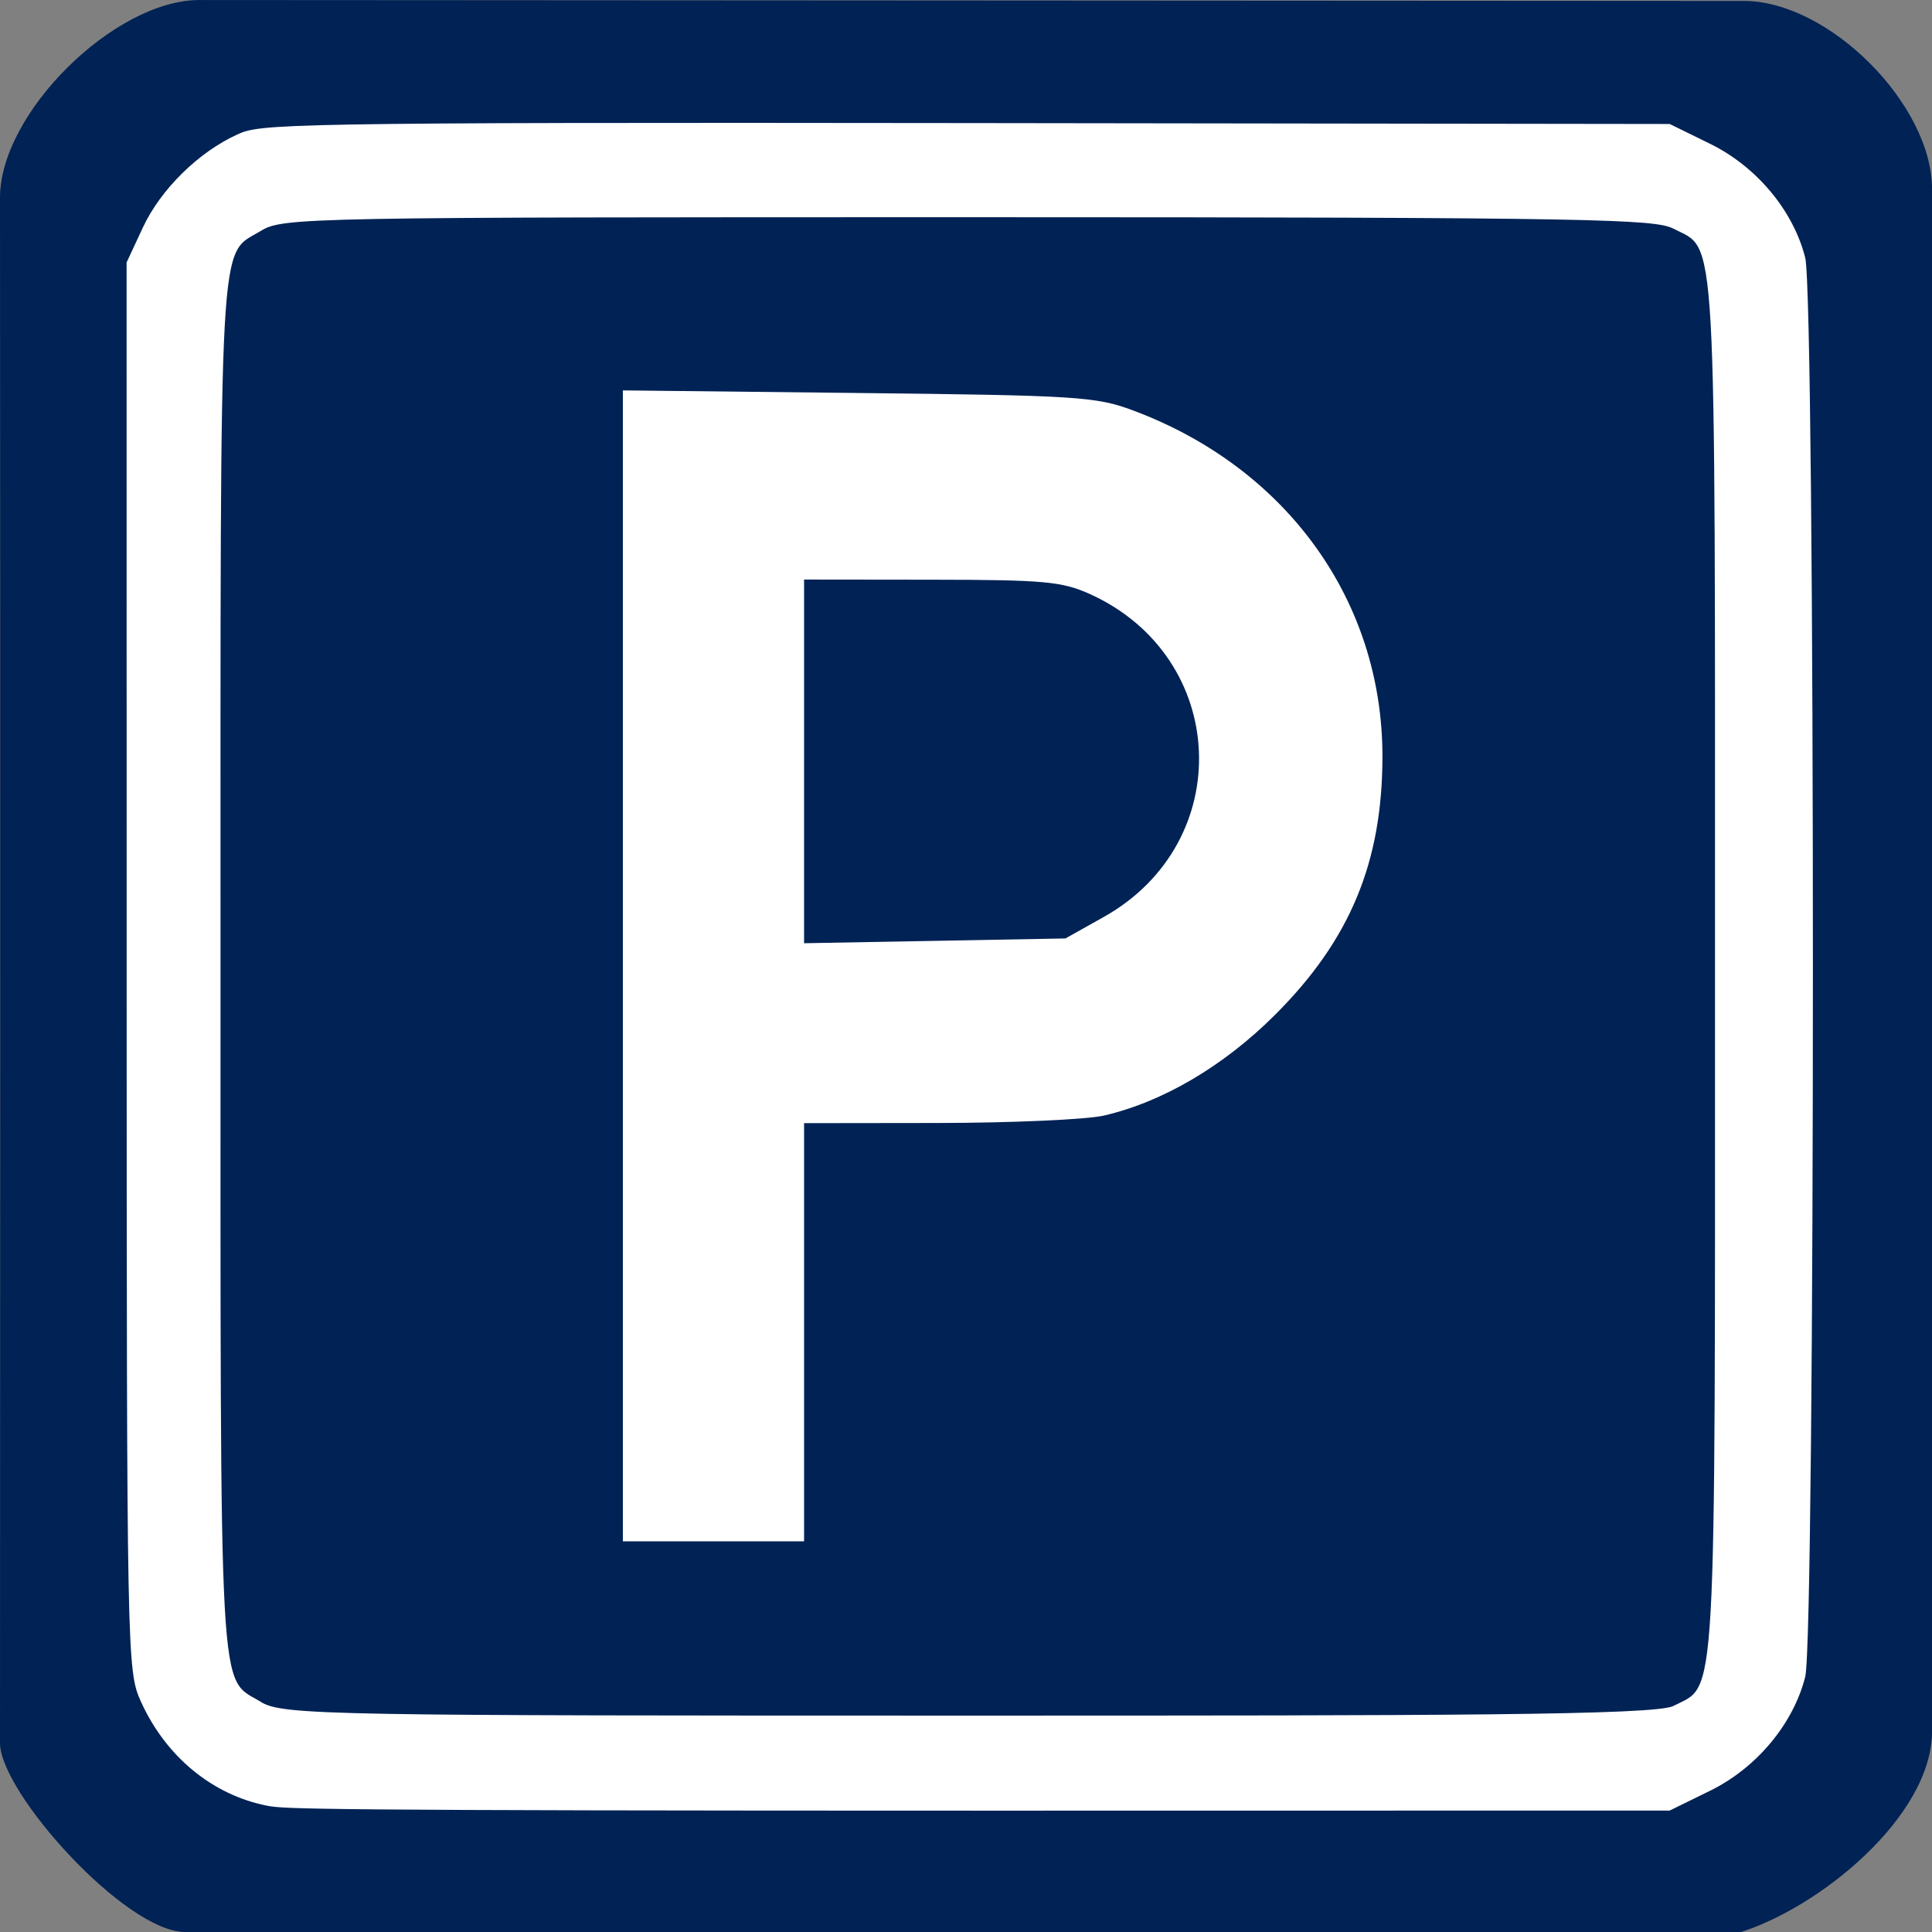 <?xml version="1.0" encoding="UTF-8" standalone="no"?>
<!-- Created with Inkscape (http://www.inkscape.org/) -->

<svg
   width="78.236mm"
   height="78.236mm"
   viewBox="0 0 78.236 78.236"
   version="1.1"
   id="svg5"
   inkscape:version="1.4 (e7c3feb100, 2024-10-09)"
   sodipodi:docname="Icon.svg"
   xmlns:inkscape="http://www.inkscape.org/namespaces/inkscape"
   xmlns:sodipodi="http://sodipodi.sourceforge.net/DTD/sodipodi-0.dtd"
   xmlns="http://www.w3.org/2000/svg"
   xmlns:svg="http://www.w3.org/2000/svg">
  <rect x="0" y="0" width="78.236" height="78.236" fill="#808080" stroke="none"/>
  <sodipodi:namedview
     id="namedview7"
     pagecolor="#ffffff"
     bordercolor="#666666"
     borderopacity="1.0"
     inkscape:pageshadow="2"
     inkscape:pageopacity="0.0"
     inkscape:pagecheckerboard="true"
     inkscape:document-units="mm"
     showgrid="false"
     inkscape:object-paths="true"
     inkscape:snap-intersection-paths="true"
     showguides="false"
     inkscape:guide-bbox="true"
     inkscape:snap-smooth-nodes="true"
     inkscape:snap-to-guides="true"
     inkscape:zoom="3.623347"
     inkscape:cx="143.51372"
     inkscape:cy="174.70036"
     inkscape:window-width="1920"
     inkscape:window-height="1174"
     inkscape:window-x="0"
     inkscape:window-y="0"
     inkscape:window-maximized="1"
     inkscape:current-layer="svg5"
     fit-margin-top="0"
     fit-margin-left="0"
     fit-margin-right="0"
     fit-margin-bottom="0"
     inkscape:snap-page="true"
     inkscape:showpageshadow="2"
     inkscape:deskcolor="#d1d1d1">
    <sodipodi:guide
       position="301.925,62.386"
       orientation="0,-1"
       id="guide8791"
       inkscape:locked="false" />
    <sodipodi:guide
       position="300.09,31.906"
       orientation="0,-1"
       id="guide11326"
       inkscape:locked="false" />
    <sodipodi:guide
       position="313.576,15.82"
       orientation="0,-1"
       id="guide12157"
       inkscape:locked="false" />
    <sodipodi:guide
       position="335.804,23.176"
       orientation="0,-1"
       id="guide12562"
       inkscape:locked="false" />
    <sodipodi:guide
       position="334.24,27.163"
       orientation="1,0"
       id="guide12593"
       inkscape:locked="false" />
    <sodipodi:guide
       position="337.45,46.342"
       orientation="0,-1"
       id="guide12785"
       inkscape:locked="false" />
    <sodipodi:guide
       position="235.865,38.168"
       orientation="0,-1"
       id="guide24"
       inkscape:locked="false" />
  </sodipodi:namedview>
  <defs
     id="defs2" />
  <path
     style="fill:#ffffff;stroke:none;stroke-width:2"
     d="m -79.245,119.329 v -16.065 l 5.404,-7.01 49.947,-0.584 16.065,1.46 3.943,10.369 -2.045,44.543 -0.292,13.728 -9.785,5.112 -47.902,0.584 -12.268,-5.988 -1.753,-8.909 z"
     id="path1"
     transform="translate(80.705,-93.625)" />
  <g
     inkscape:label="Layer 1"
     inkscape:groupmode="layer"
     id="layer1"
     transform="translate(80.705,-93.625)">
    <path
       style="fill:#002255;fill-opacity:1;stroke-width:0.282"
       d="m -73.205,171.861 c -2.426,0 -7.501,-5.661 -7.5,-7.654 0.006,-10.222 0.018,-42.093 0,-62.547 -0.025,-3.44 4.633,-8.034 8.072,-8.034 1.886,-1.75e-4 60.56,0.036 62.547,0.037 3.44,0.001 7.617,4.185 7.62,7.625 0.002,1.928 0.007,60.498 0,62.454 -0.013,3.44 -4.564,7.158 -7.855,8.157 -8.599,-0.028 -60.06,-0.036 -62.884,-0.036 z m 61.757,-5.724 c 1.877,-0.922 3.364,-2.705 3.845,-4.61 0.415,-1.642 0.415,-55.822 0,-57.465 -0.481,-1.906 -1.968,-3.689 -3.845,-4.61 l -1.642,-0.806 -28.17,-0.037 c -28.314,-0.037 -28.903,0.037 -29.83,0.459 -1.577,0.717 -3.113,2.229 -3.831,3.773 l -0.658,1.413 0.003,28.504 c 0.003,28.069 0.012,28.524 0.578,29.774 1.006,2.222 2.89,3.777 5.109,4.215 0.67,0.132 1.585,0.2 29.334,0.2 l 27.464,-0.004 z m -58.686,-3.591 c -1.735,-1.058 -1.641,0.654 -1.641,-29.788 0,-30.442 -0.094,-28.731 1.641,-29.788 0.888,-0.541 1.809,-0.549 28.959,-0.549 25.22,0 27.498,0.082 28.235,0.464 1.772,0.916 1.684,-0.64 1.684,29.911 0,30.551 0.088,28.995 -1.684,29.911 -0.738,0.381 -9.488,0.391 -28.235,0.391 -26.018,-1.4e-4 -28.071,-0.008 -28.959,-0.549 z m 21.99,-14.972 v -8.467 l 5.433,-0.007 c 2.988,-0.004 6.004,-0.139 6.703,-0.299 2.379,-0.548 4.843,-1.996 6.922,-4.067 3.047,-3.036 4.357,-6.177 4.363,-10.462 0.009,-6.31 -3.873,-11.703 -10.1,-14.027 -1.5,-0.56 -2.256,-0.608 -11.134,-0.706 l -9.525,-0.105 v 23.303 23.303 h 3.669 3.669 z m 0,-23.116 v -7.364 l 5.151,0.006 c 4.567,0.005 5.294,0.071 6.421,0.58 5.632,2.546 5.956,10.054 0.564,13.077 l -1.552,0.87 -5.292,0.097 -5.292,0.097 z"
       id="path1103"
       sodipodi:nodetypes="cscsssscsccscsssccssscscccscsssccccsssssccccccccccscccccc" />
  </g>
</svg>
